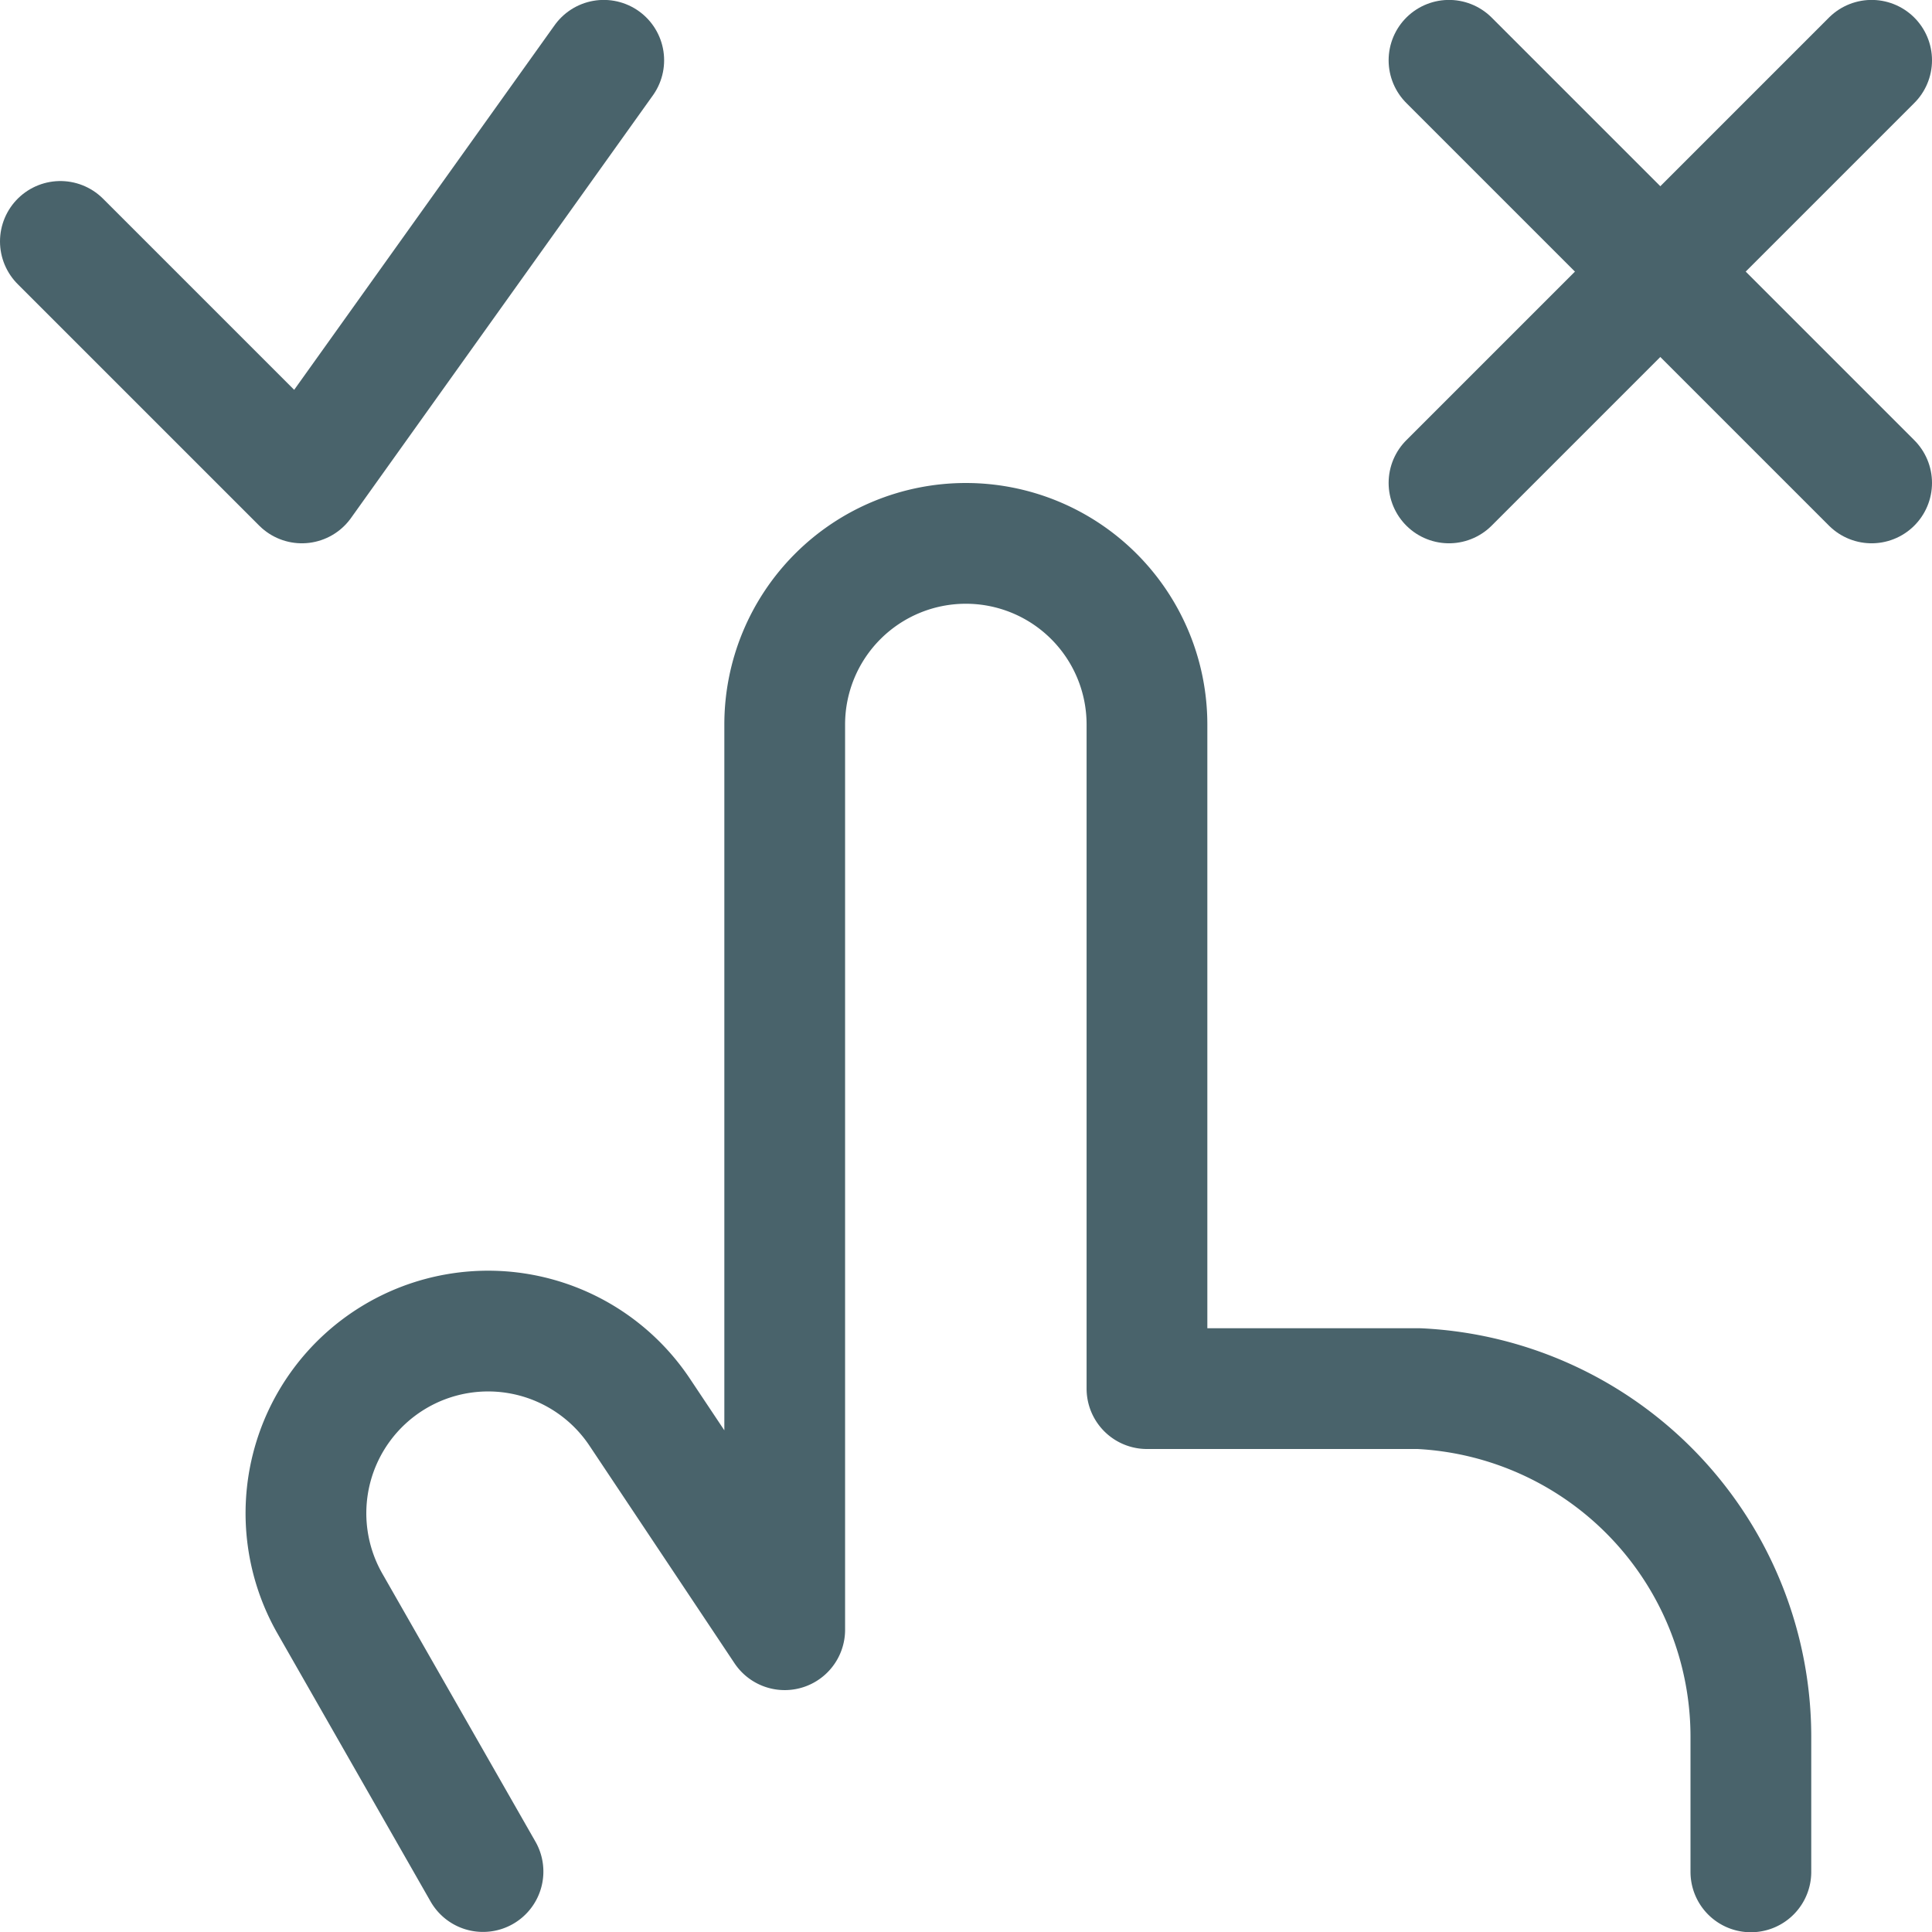 <svg xmlns="http://www.w3.org/2000/svg" viewBox="0 0 24 24">
    <defs></defs>
    <title>cursor-choose</title>
    <path d="M6,23.249,4.1,19.923a2.263,2.263,0,0,1,3.848-2.378l1.8,2.7V9a2.25,2.25,0,1,1,4.5,0v8.25h3.379A4.332,4.332,0,0,1,21.75,21.6v1.653"
          fill="none" stroke="#49636B" stroke-linecap="round" stroke-linejoin="round" stroke-width="1.5px"></path>
    <line x1="18" y1="0.749" x2="23.25" y2="5.999" fill="none" stroke="#49636B" stroke-linecap="round"
          stroke-linejoin="round" stroke-width="1.5px"></line>
    <line x1="18" y1="5.999" x2="23.25" y2="0.749" fill="none" stroke="#49636B" stroke-linecap="round"
          stroke-linejoin="round" stroke-width="1.5px"></line>
    <polyline points="7.5 0.749 3.75 5.999 0.75 2.999" fill="none" stroke="#49636B" stroke-linecap="round"
              stroke-linejoin="round" stroke-width="1.5px"></polyline>
</svg>
